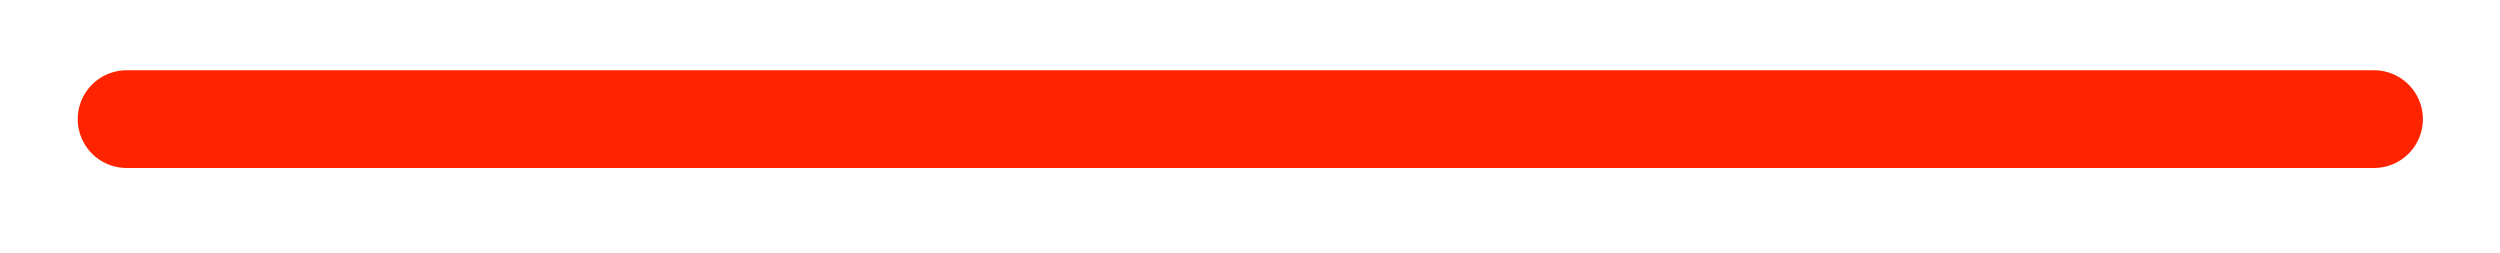 <?xml version="1.0" encoding="utf-8"?>
<svg xmlns="http://www.w3.org/2000/svg" fill="none" height="100%" overflow="visible" preserveAspectRatio="none" style="display: block;" viewBox="0 0 79 8" width="100%">
<g filter="url(#filter0_d_0_1164)" id="Line 3">
<path d="M4 2H75.019" stroke="#FF2300" stroke-linecap="round" stroke-width="3.088"/>
</g>
<defs>
<filter color-interpolation-filters="sRGB" filterUnits="userSpaceOnUse" height="6.617" id="filter0_d_0_1164" width="77.636" x="0.692" y="0.456">
<feFlood flood-opacity="0" result="BackgroundImageFix"/>
<feColorMatrix in="SourceAlpha" result="hardAlpha" type="matrix" values="0 0 0 0 0 0 0 0 0 0 0 0 0 0 0 0 0 0 127 0"/>
<feOffset dy="1.764"/>
<feGaussianBlur stdDeviation="0.882"/>
<feComposite in2="hardAlpha" operator="out"/>
<feColorMatrix type="matrix" values="0 0 0 0 0 0 0 0 0 0 0 0 0 0 0 0 0 0 0.25 0"/>
<feBlend in2="BackgroundImageFix" mode="normal" result="effect1_dropShadow_0_1164"/>
<feBlend in="SourceGraphic" in2="effect1_dropShadow_0_1164" mode="normal" result="shape"/>
</filter>
</defs>
</svg>